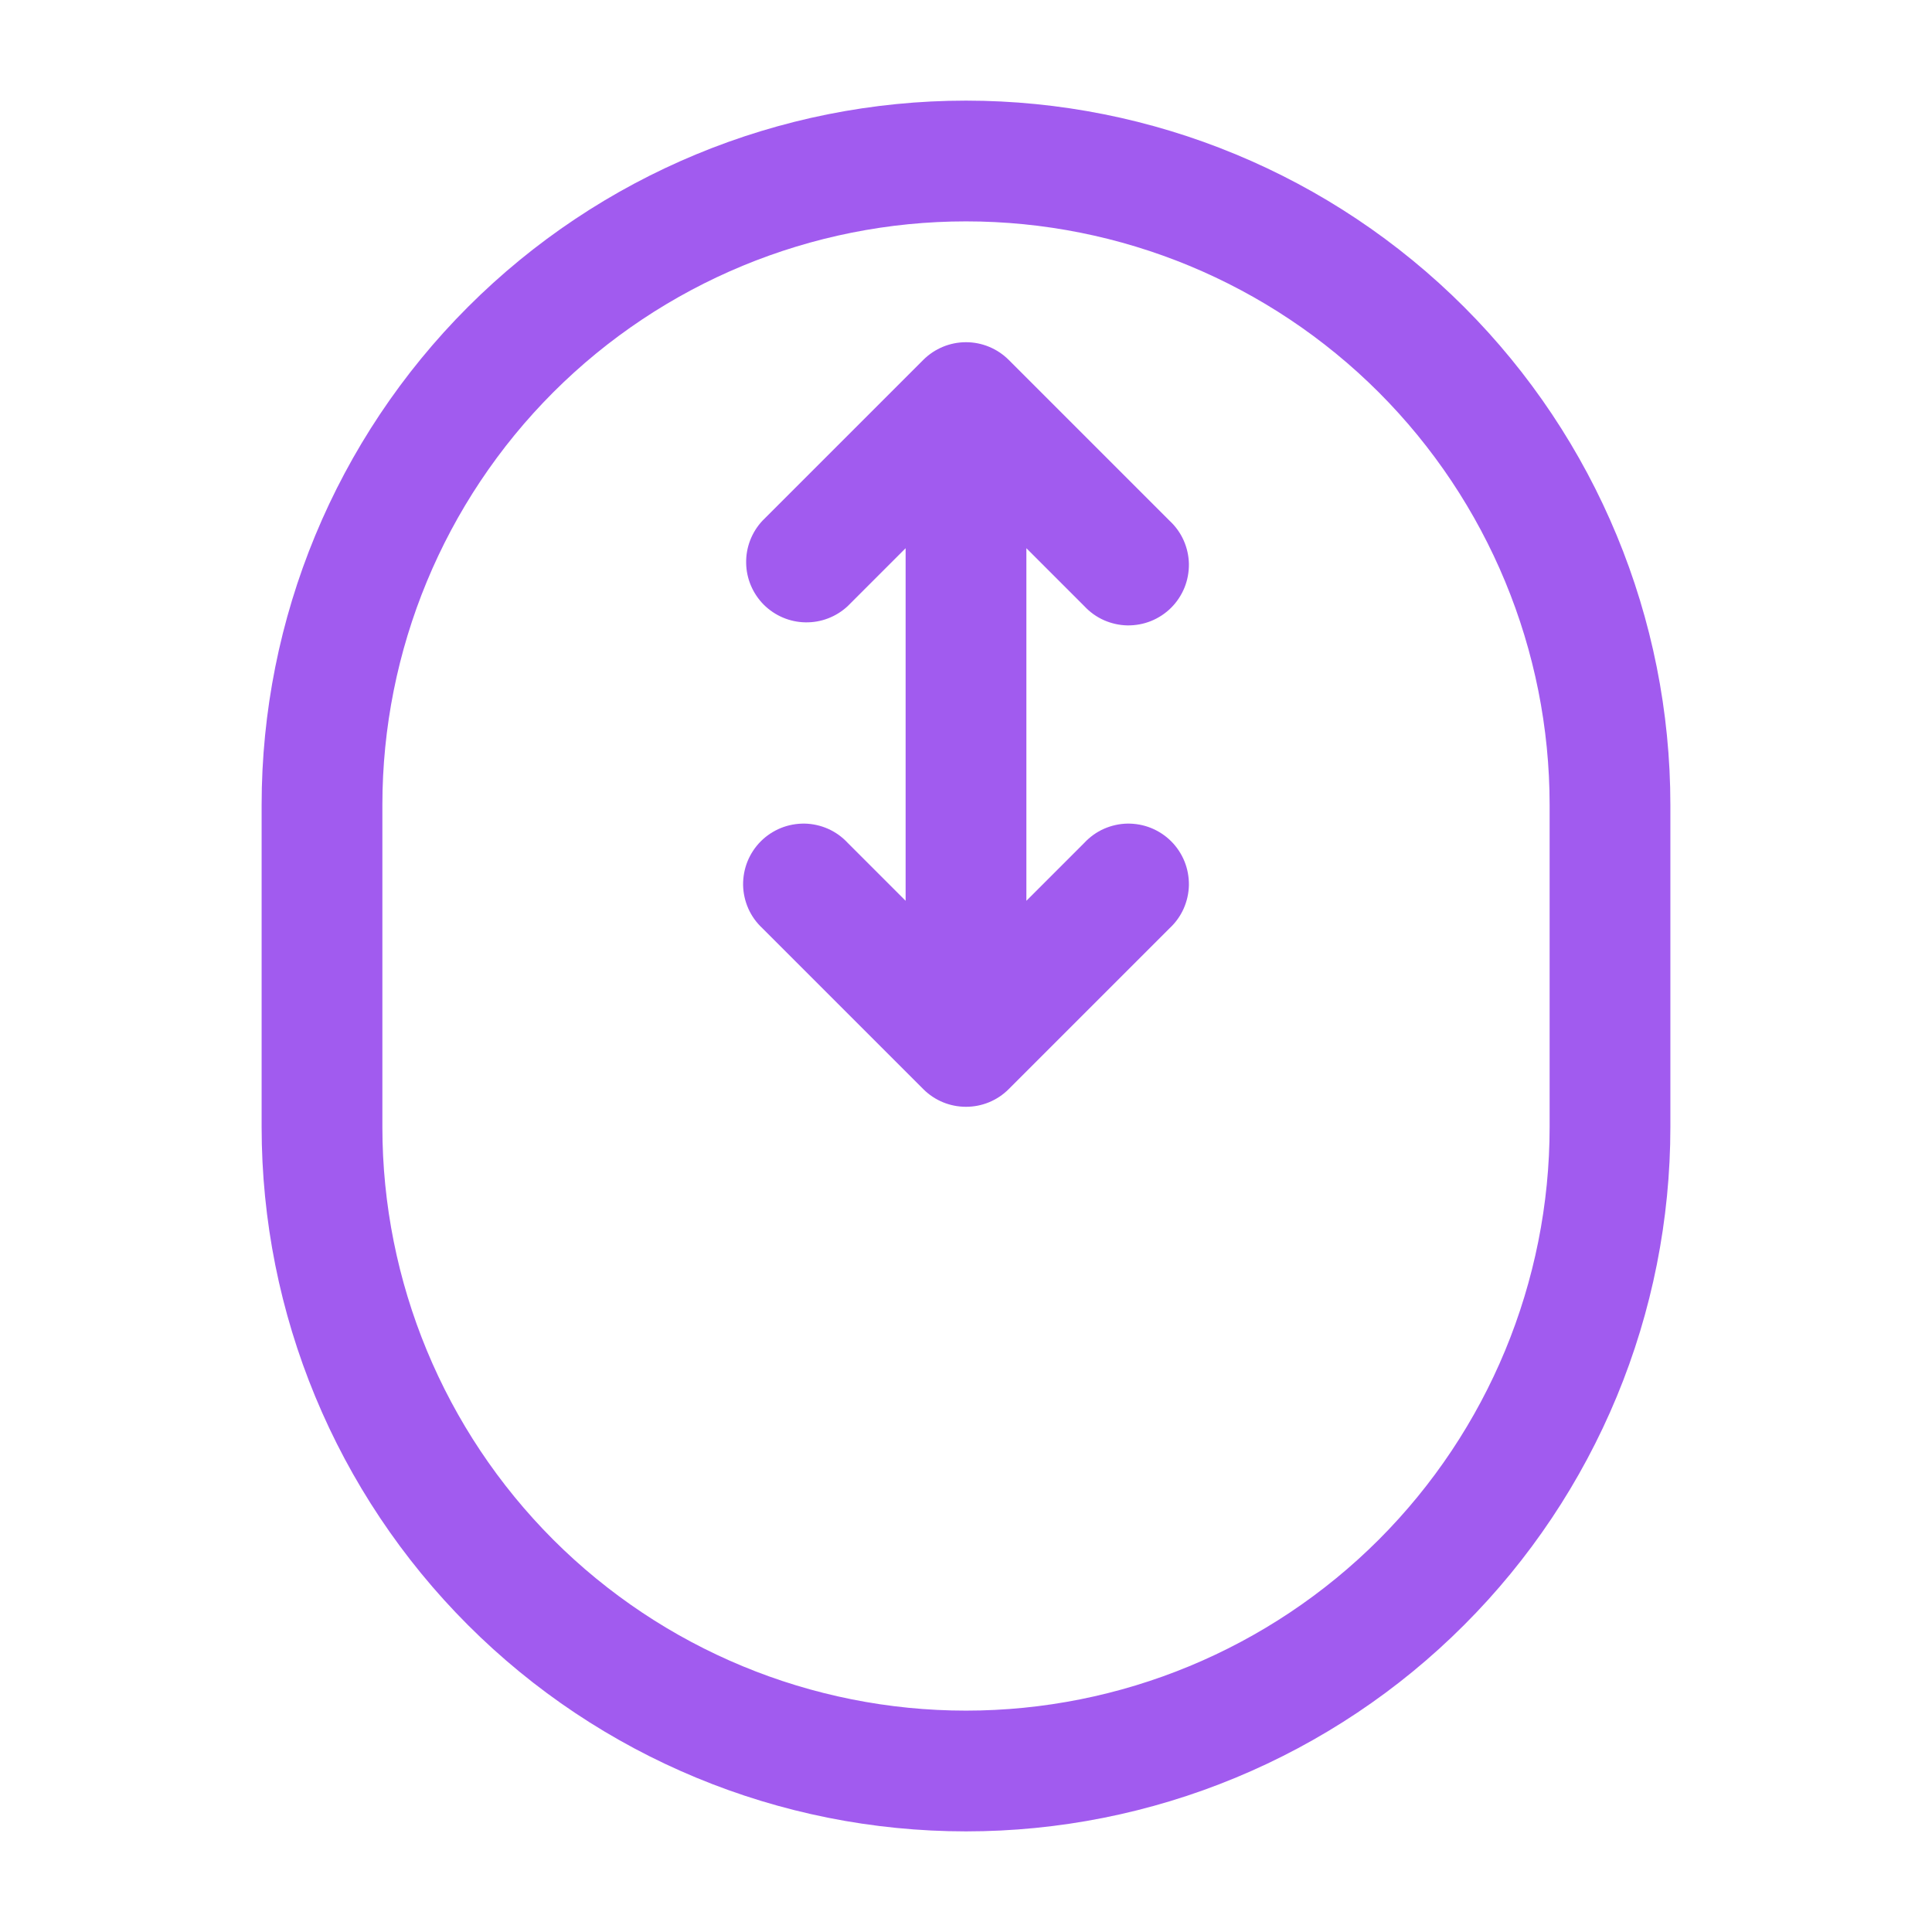 <?xml version="1.0" encoding="UTF-8"?> <svg xmlns="http://www.w3.org/2000/svg" width="24" height="24" viewBox="0 0 24 24" fill="none"> <path d="M12 5L12.53 4.47C12.389 4.33 12.199 4.251 12 4.251C11.801 4.251 11.611 4.33 11.47 4.47L12 5ZM12 13L11.47 13.53C11.611 13.671 11.801 13.749 12 13.749C12.199 13.749 12.389 13.671 12.53 13.53L12 13ZM9.47 6.47C9.338 6.612 9.265 6.8 9.269 6.995C9.272 7.189 9.351 7.374 9.488 7.512C9.626 7.649 9.811 7.728 10.005 7.731C10.2 7.735 10.388 7.662 10.53 7.53L9.47 6.47ZM13.47 7.53C13.539 7.604 13.621 7.663 13.713 7.704C13.806 7.745 13.905 7.767 14.005 7.769C14.106 7.77 14.206 7.752 14.3 7.714C14.393 7.676 14.478 7.62 14.549 7.549C14.62 7.478 14.676 7.393 14.714 7.3C14.752 7.206 14.77 7.106 14.769 7.005C14.767 6.905 14.745 6.805 14.704 6.713C14.663 6.621 14.604 6.539 14.53 6.47L13.47 7.53ZM10.53 10.47C10.461 10.396 10.379 10.337 10.287 10.296C10.194 10.255 10.095 10.233 9.995 10.231C9.894 10.23 9.794 10.248 9.7 10.286C9.607 10.324 9.522 10.38 9.451 10.451C9.38 10.522 9.324 10.607 9.286 10.7C9.248 10.794 9.23 10.894 9.231 10.995C9.233 11.095 9.255 11.194 9.296 11.287C9.337 11.379 9.396 11.461 9.47 11.53L10.53 10.47ZM14.53 11.53C14.604 11.461 14.663 11.379 14.704 11.287C14.745 11.194 14.767 11.095 14.769 10.995C14.77 10.894 14.752 10.794 14.714 10.7C14.676 10.607 14.62 10.522 14.549 10.451C14.478 10.38 14.393 10.324 14.3 10.286C14.206 10.248 14.106 10.23 14.005 10.231C13.905 10.233 13.806 10.255 13.713 10.296C13.621 10.337 13.539 10.396 13.47 10.47L14.53 11.53ZM3.25 10V14H4.75V10H3.25ZM20.75 14V10H19.25V14H20.75ZM11.25 5V13H12.75V5H11.25ZM11.47 4.47L9.47 6.47L10.53 7.53L12.53 5.53L11.47 4.47ZM11.47 5.53L13.47 7.53L14.53 6.47L12.53 4.47L11.47 5.53ZM12.53 12.47L10.53 10.47L9.47 11.53L11.47 13.53L12.53 12.47ZM12.53 13.53L14.53 11.53L13.47 10.47L11.47 12.47L12.53 13.53ZM20.75 10C20.75 7.679 19.828 5.454 18.187 3.813C16.546 2.172 14.321 1.25 12 1.25V2.75C13.923 2.75 15.767 3.514 17.127 4.873C18.486 6.233 19.25 8.077 19.25 10H20.75ZM12 22.75C13.149 22.75 14.287 22.524 15.348 22.084C16.41 21.644 17.375 21 18.187 20.187C19 19.375 19.644 18.41 20.084 17.349C20.524 16.287 20.75 15.149 20.75 14H19.25C19.25 15.923 18.486 17.767 17.127 19.127C15.767 20.486 13.923 21.25 12 21.25V22.75ZM3.25 14C3.25 16.321 4.172 18.546 5.813 20.187C7.454 21.828 9.679 22.75 12 22.75V21.25C10.077 21.25 8.233 20.486 6.873 19.127C5.514 17.767 4.75 15.923 4.75 14H3.25ZM4.75 10C4.75 8.077 5.514 6.233 6.873 4.873C8.233 3.514 10.077 2.75 12 2.75V1.25C9.679 1.25 7.454 2.172 5.813 3.813C4.172 5.454 3.25 7.679 3.25 10H4.75Z" fill="#A15BEF"></path> </svg> 
